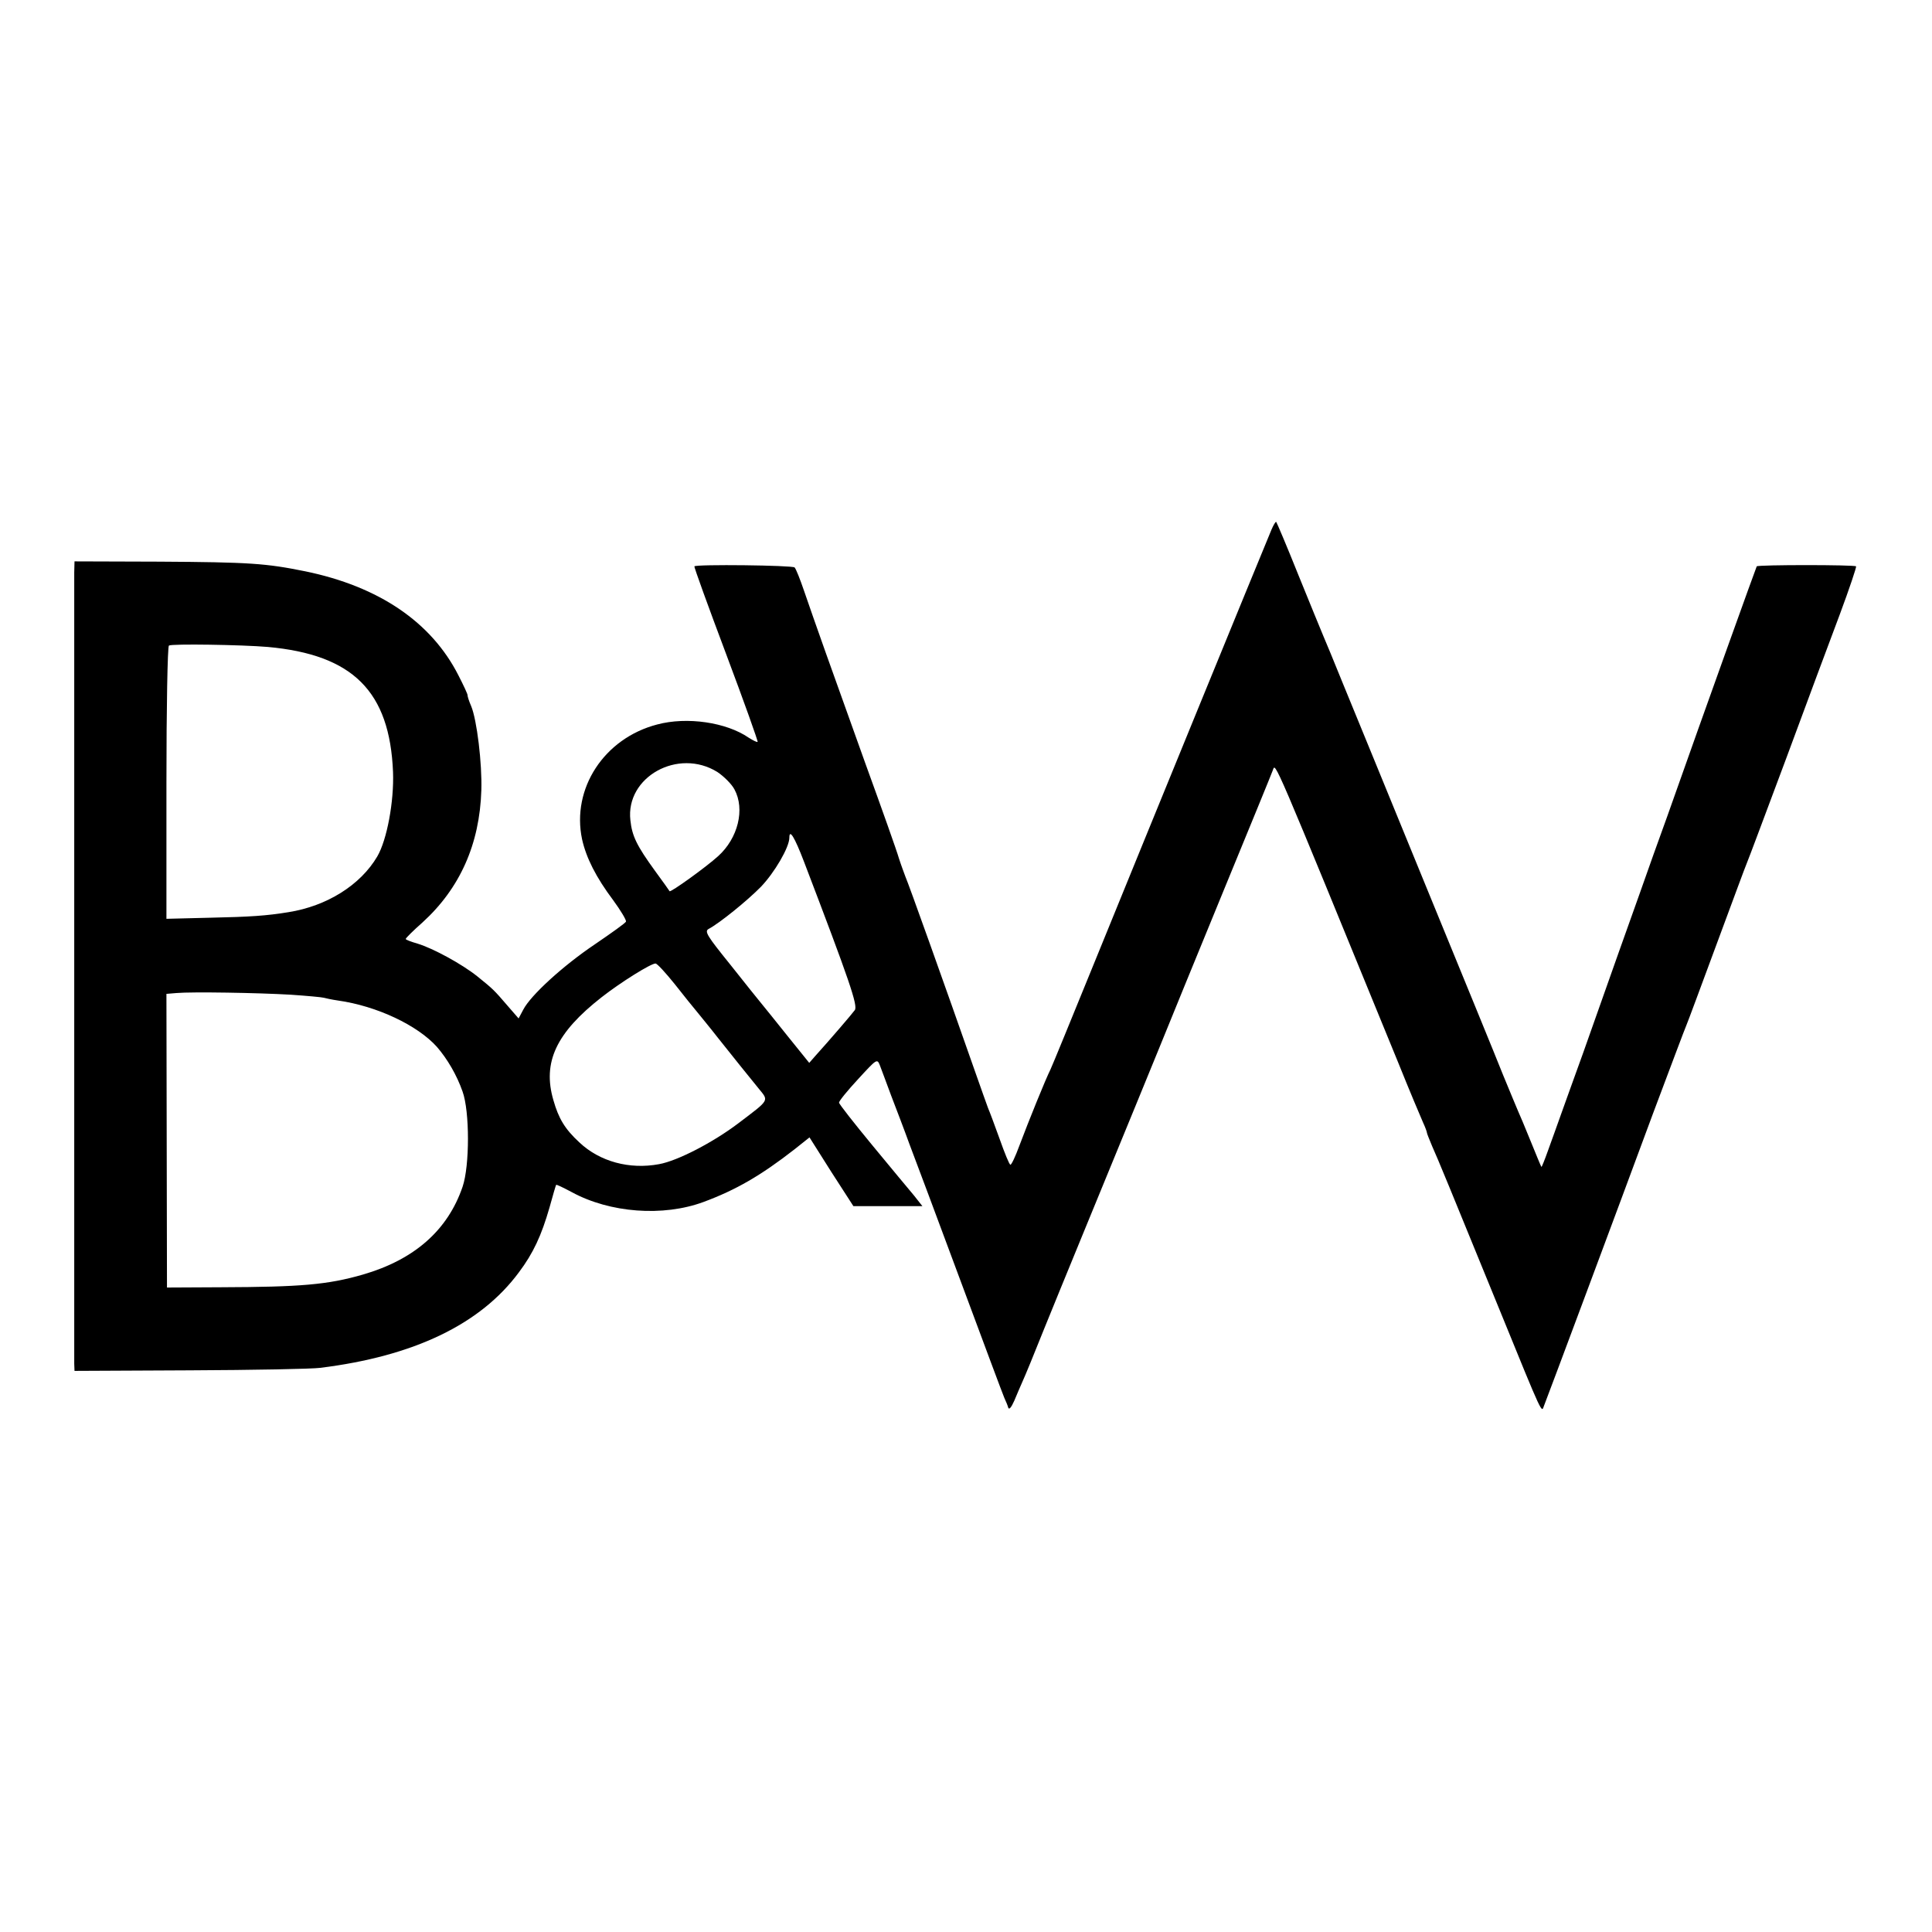 <?xml version="1.0" standalone="no"?>
<!DOCTYPE svg PUBLIC "-//W3C//DTD SVG 20010904//EN"
 "http://www.w3.org/TR/2001/REC-SVG-20010904/DTD/svg10.dtd">
<svg version="1.0" xmlns="http://www.w3.org/2000/svg"
 width="700pt" height="700pt" viewBox="0 0 700 700"
 preserveAspectRatio="xMidYMid meet">
<g transform="translate(0,700) scale(0.1,-0.1)"
fill="#000000" stroke="none">
<path d="M4606 5079 c-59 -142 -422 -1029 -650 -1589 -75 -184 -142 -348 -150
-365 -18 -36 -78 -184 -113 -277 -14 -38 -28 -68 -32 -68 -4 0 -21 42 -39 93
-18 50 -37 101 -42 112 -4 11 -26 72 -48 135 -110 314 -240 678 -252 705 -4
11 -15 40 -23 65 -7 25 -62 180 -122 345 -123 342 -185 517 -222 625 -14 41
-29 79 -34 84 -8 8 -357 12 -363 4 -2 -2 50 -145 115 -318 65 -173 116 -316
114 -318 -2 -2 -16 5 -32 15 -81 56 -224 77 -332 48 -192 -50 -311 -232 -272
-416 15 -67 50 -137 113 -221 27 -37 48 -72 46 -77 -1 -5 -52 -41 -112 -82
-116 -78 -233 -185 -260 -237 l-17 -32 -40 46 c-49 57 -52 60 -109 106 -56 45
-161 102 -217 119 -24 7 -43 14 -43 17 0 3 27 30 61 60 135 123 207 283 213
479 3 96 -16 255 -37 305 -8 18 -13 35 -13 39 1 3 -14 35 -33 72 -98 193 -288
322 -555 377 -143 29 -201 33 -529 35 l-307 1 -1 -40 c0 -52 0 -2832 0 -2867
l1 -26 418 2 c229 1 442 5 472 9 340 42 581 158 720 346 52 69 82 134 111 235
12 44 23 81 24 82 1 2 26 -10 56 -26 139 -76 332 -90 478 -36 116 43 207 95
330 191 l54 43 79 -125 80 -124 125 0 125 0 -30 38 c-17 20 -85 102 -151 182
-66 80 -121 150 -121 155 0 6 31 44 69 85 68 74 69 75 79 50 5 -14 24 -63 41
-110 18 -47 48 -125 66 -175 19 -49 102 -272 185 -495 83 -223 154 -414 159
-425 5 -11 12 -27 14 -35 3 -9 11 0 22 25 9 22 23 54 30 70 8 17 43 102 78
190 55 136 213 520 332 810 18 44 58 141 88 215 30 74 132 324 227 555 95 231
177 431 182 445 10 26 -6 64 454 -1060 41 -102 82 -199 90 -217 8 -17 14 -34
14 -37 0 -3 9 -25 19 -49 22 -49 59 -139 246 -597 158 -388 150 -368 159 -344
11 27 266 710 395 1059 62 165 116 309 121 320 5 11 54 144 110 295 56 151
105 284 110 295 5 11 68 180 141 375 72 195 160 431 195 524 35 94 61 172 59
174 -5 6 -355 6 -360 0 -2 -3 -177 -489 -325 -908 -27 -74 -72 -200 -100 -280
-50 -140 -85 -238 -204 -575 -32 -88 -68 -189 -81 -225 -13 -36 -33 -93 -46
-128 -12 -34 -23 -61 -24 -60 -2 2 -19 44 -39 93 -20 50 -41 99 -46 110 -5 11
-29 70 -54 130 -24 61 -152 373 -284 695 -132 322 -265 648 -297 725 -31 77
-63 154 -70 170 -7 17 -48 116 -90 220 -42 105 -79 192 -81 194 -2 2 -10 -11
-18 -30z m-3636 -423 c309 -28 442 -161 454 -453 4 -107 -22 -246 -57 -306
-61 -104 -183 -180 -322 -202 -79 -13 -140 -17 -281 -20 l-161 -4 0 492 c0
271 4 495 9 498 10 7 264 3 358 -5z m1629 -453 c24 -16 52 -44 62 -63 39 -72
13 -177 -59 -242 -44 -40 -172 -132 -176 -127 -1 2 -25 36 -53 74 -66 91 -83
126 -89 183 -18 157 173 263 315 175z m314 -325 c165 -432 196 -522 184 -538
-11 -15 -88 -105 -144 -167 l-21 -24 -79 98 c-43 54 -86 107 -95 118 -9 11
-60 74 -112 140 -84 104 -94 120 -79 129 40 21 141 103 190 153 49 51 103 143
103 178 0 33 19 2 53 -87z m-468 -444 c33 -42 70 -88 82 -102 12 -15 46 -56
74 -92 62 -78 103 -129 147 -183 38 -47 43 -39 -73 -127 -91 -69 -220 -136
-287 -148 -107 -20 -215 9 -289 79 -52 48 -75 86 -94 153 -40 137 10 244 175
373 69 54 178 122 195 122 6 0 37 -34 70 -75z m-1392 -38 c59 -4 113 -9 120
-11 7 -2 30 -7 51 -10 142 -20 289 -90 359 -168 38 -44 72 -102 93 -162 26
-72 26 -269 0 -345 -54 -158 -175 -264 -361 -318 -128 -37 -226 -45 -515 -46
l-195 -1 -1 532 -1 532 36 3 c56 5 295 1 414 -6z"/>
</g>
</svg>

